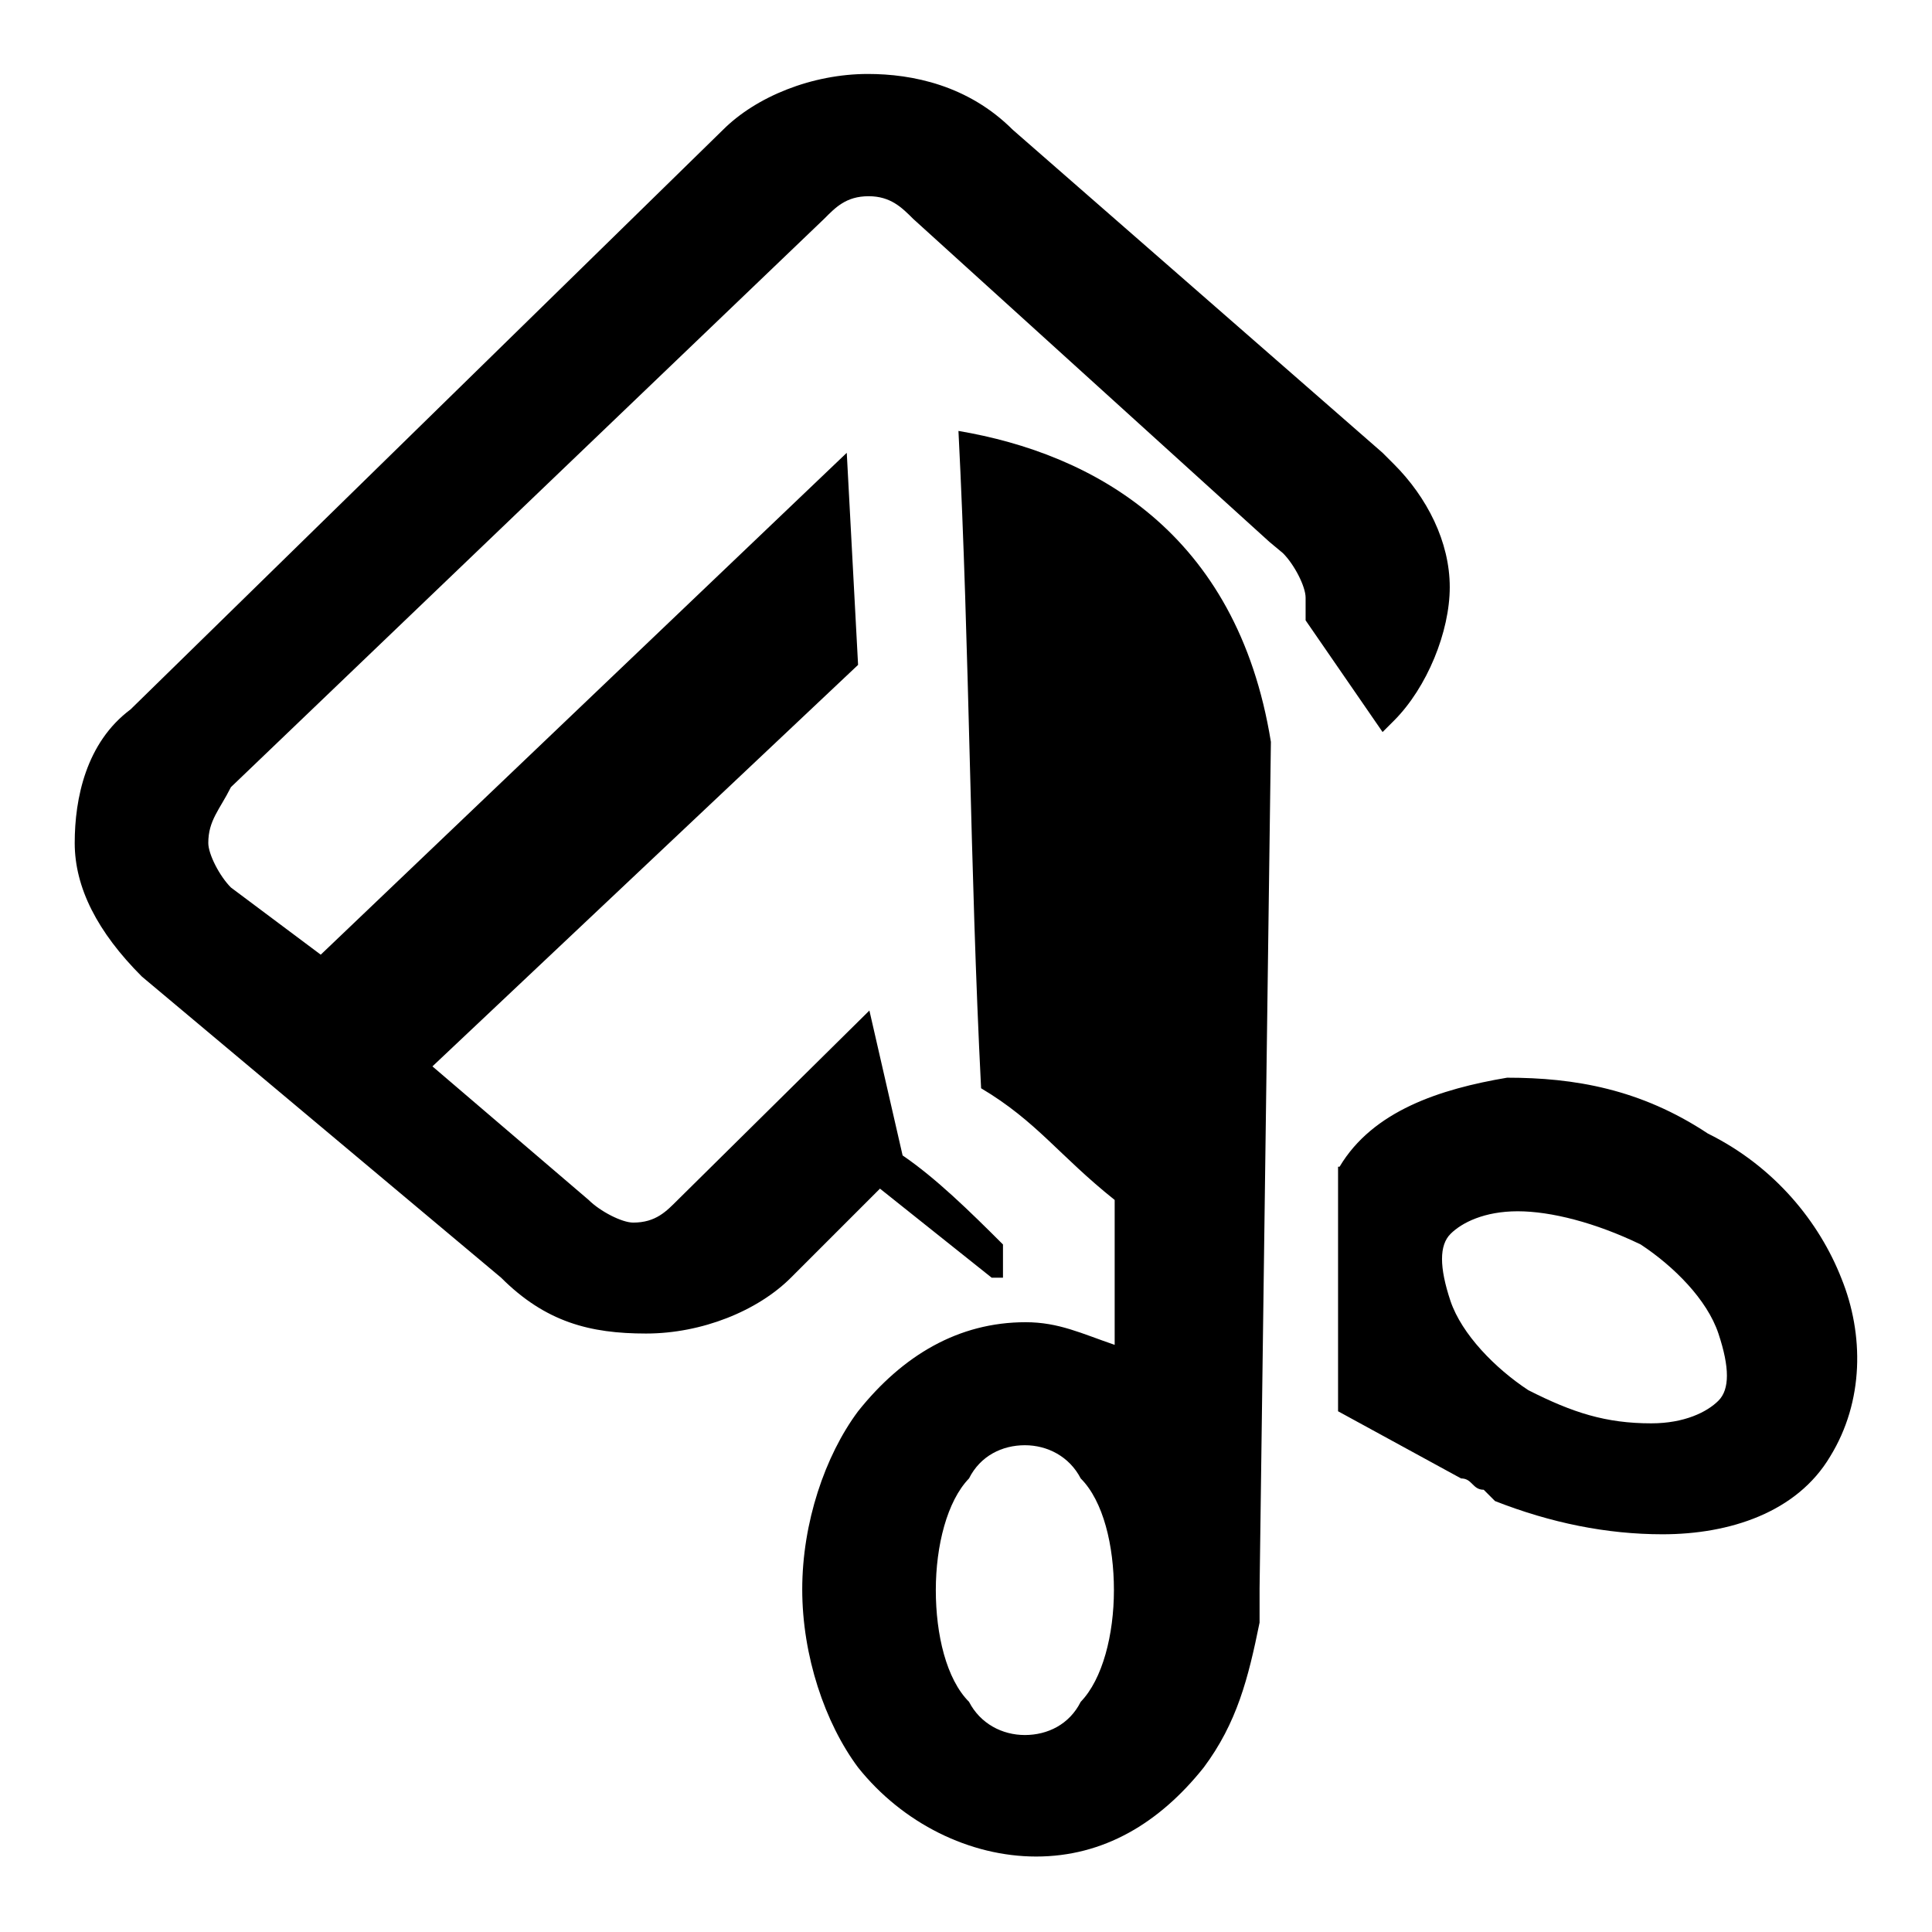 <?xml version="1.0" encoding="utf-8"?>
<!-- Svg Vector Icons : http://www.onlinewebfonts.com/icon -->
<!DOCTYPE svg PUBLIC "-//W3C//DTD SVG 1.1//EN" "http://www.w3.org/Graphics/SVG/1.1/DTD/svg11.dtd">
<svg version="1.1" xmlns="http://www.w3.org/2000/svg" xmlns:xlink="http://www.w3.org/1999/xlink" x="0px" y="0px" viewBox="0 0 256 256" enable-background="new 0 0 256 256" xml:space="preserve">
<g><g><path fill="#000000" d="M54.3,128L54.3,128L54.3,128L54.3,128z M201.1,160.5c-4.4,0-7.4,1.5-8.9,3c-1.5,1.5-1.5,4.4,0,8.9c1.5,4.4,5.9,8.9,10.3,11.8c5.9,3,10.3,4.4,16.3,4.4c4.4,0,7.4-1.5,8.9-3c1.5-1.5,1.5-4.4,0-8.9s-5.9-8.9-10.3-11.8C211.4,162,205.5,160.5,201.1,160.5L201.1,160.5L201.1,160.5z M42.5,126.5l69.7-66.5l1.5,28.1l-56.4,53.2L78,159c1.5,1.5,4.4,3,5.9,3c3,0,4.4-1.5,5.9-3l25.4-25.1l4.4,19.2c4.4,3,8.9,7.4,13.3,11.8v4.4h-1.5l-14.8-11.8l-11.8,11.8c-4.4,4.4-11.8,7.4-19.2,7.4c-7.4,0-13.3-1.5-19.2-7.4l-47.6-39.9l0,0c-5.9-5.9-8.9-11.8-8.9-17.7c0-5.9,1.5-13.3,7.4-17.7l0,0l0,0l78.5-76.8c4.4-4.4,11.8-7.4,19.2-7.4c5.9,0,13.3,1.5,19.2,7.4l49,42.8l1.5,1.5l0,0c4.4,4.4,7.4,10.3,7.4,16.3c0,5.9-3,13.3-7.4,17.7l-1.5,1.5l0,0l0,0L173,82.2v-3c0-1.5-1.5-4.4-3-5.9l-1.8-1.5l0,0l-47.2-42.8c-1.5-1.5-3-3-5.9-3c-3,0-4.4,1.5-5.9,3l-78.6,75.3l0,0l0,0c-1.5,3-3,4.4-3,7.4c0,1.5,1.5,4.4,3,5.9l0,0L42.5,126.5L42.5,126.5L42.5,126.5z M127,57.1c1.5,29.5,1.5,57.6,3,87.1c7.4,4.4,10.3,8.9,17.7,14.8v19.2c-4.4-1.5-7.4-3-11.8-3c-8.9,0-16.3,4.4-22.2,11.8c-4.4,5.9-7.4,14.8-7.4,23.6s3,17.7,7.4,23.6c5.9,7.4,14.8,11.8,23.6,11.8c8.9,0,16.3-4.4,22.2-11.8c4.4-5.9,5.9-11.8,7.4-19.2l0,0v-1.5v-3l1.5-112.2C163.9,70.4,144.7,60.1,127,57.1L127,57.1L127,57.1z M146.2,136.9c-3,1.5-4.4,5.9-3,8.9c1.5,3,5.9,4.4,10.3,3c3-1.5,4.4-5.9,3-8.9C153.5,136.9,149.1,135.4,146.2,136.9L146.2,136.9L146.2,136.9z M128.4,195.9c1.5-3,4.4-4.4,7.4-4.4c3,0,5.9,1.5,7.4,4.4c3,3,4.4,8.9,4.4,14.8c0,5.9-1.5,11.8-4.4,14.8c-1.5,3-4.4,4.4-7.4,4.4c-3,0-5.9-1.5-7.4-4.4c-3-3-4.4-8.9-4.4-14.8C124,204.8,125.5,198.9,128.4,195.9L128.4,195.9L128.4,195.9z M177.5,154.6L177.5,154.6c4.4-7.4,13.3-10.3,22.2-11.8c8.9,0,17.7,1.5,26.6,7.4c8.9,4.4,14.8,11.8,17.7,19.2c3,7.4,3,16.3-1.5,23.6c-4.4,7.4-13.3,10.3-22.2,10.3c-7.4,0-14.8-1.5-22.2-4.4l0,0l-1.5-1.5c-1.5,0-1.5-1.5-3-1.5l-16.3-8.9V154.6L177.5,154.6z"/></g></g>
</svg>